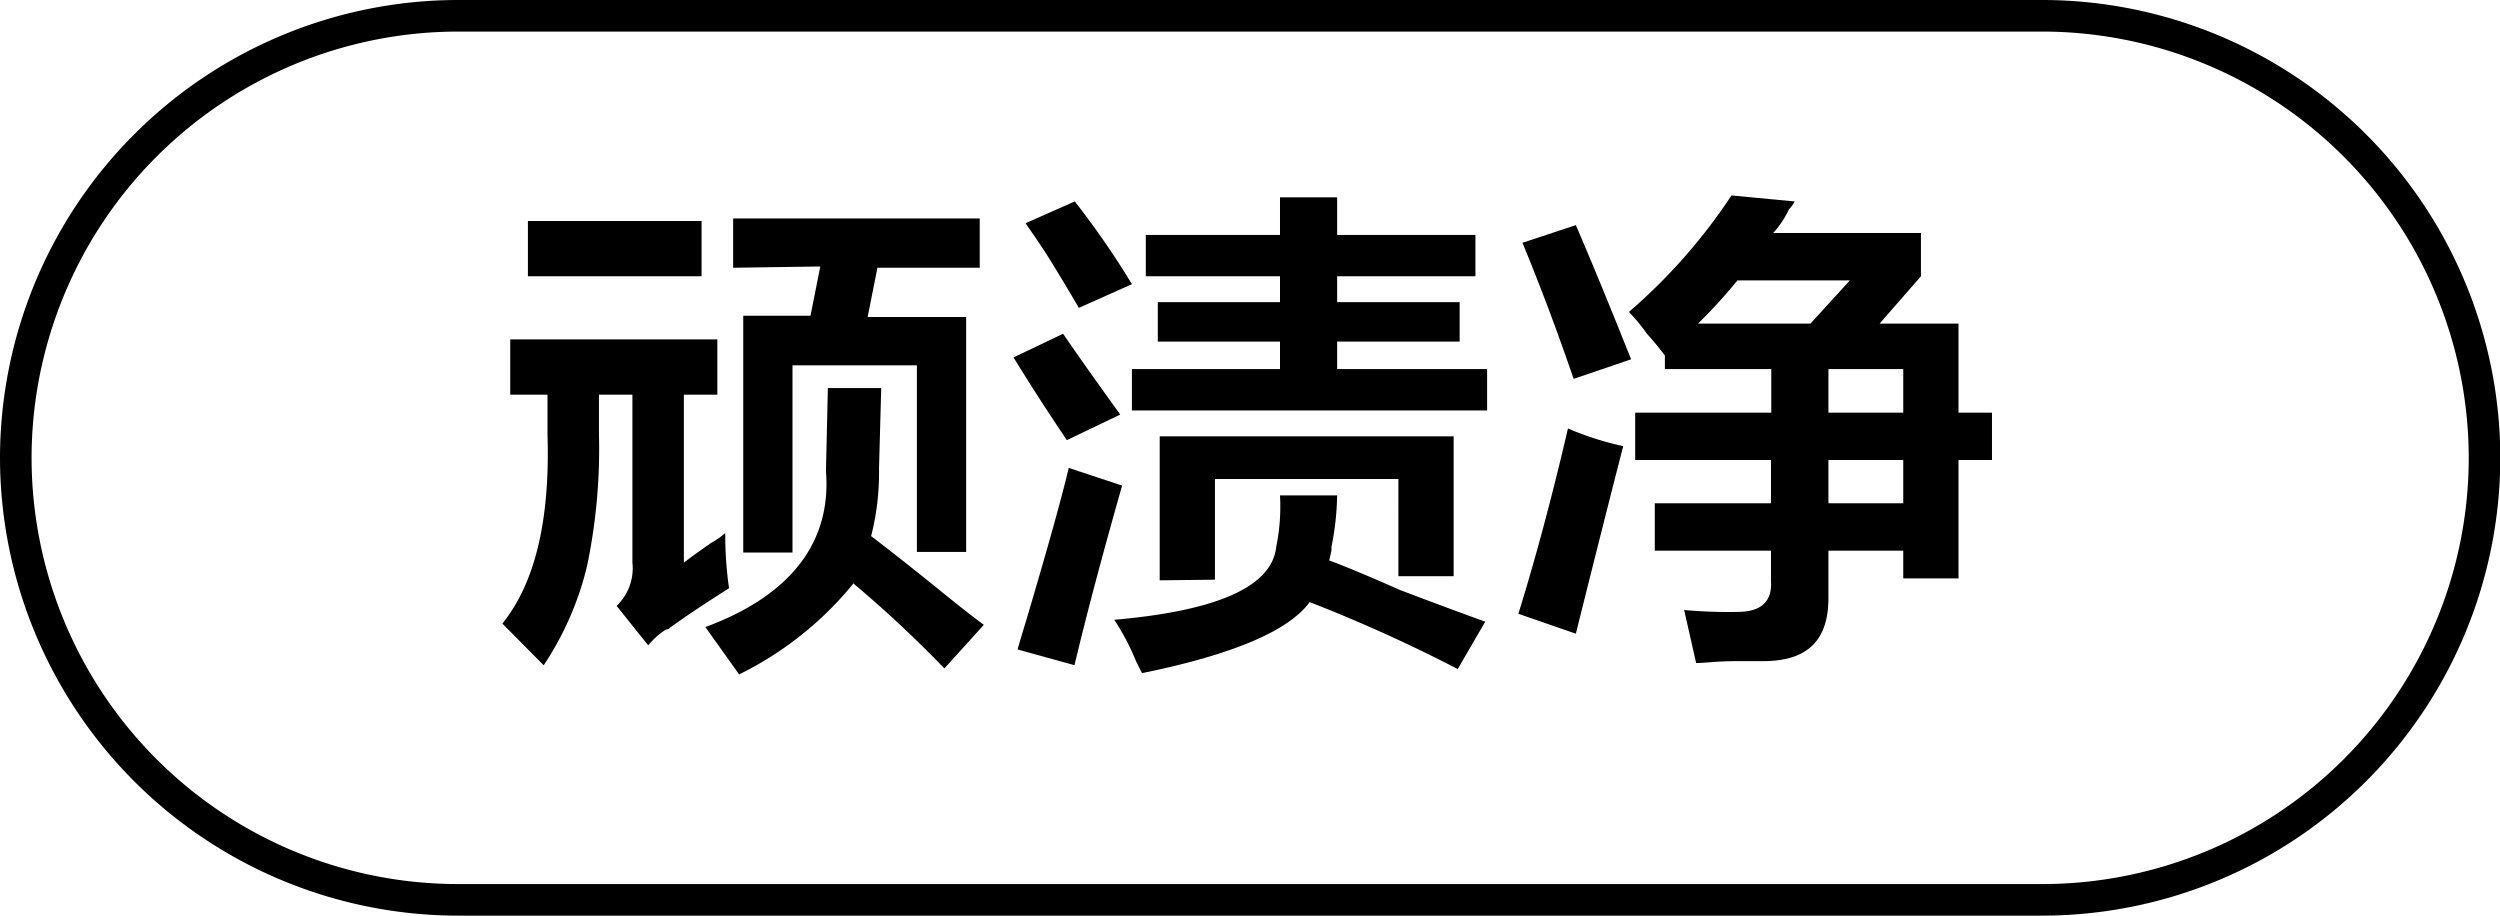 <svg id="图层_1" data-name="图层 1" xmlns="http://www.w3.org/2000/svg" width="79.18" height="29" viewBox="0 0 79.18 29">
  <g>
    <path d="M-633.63,485.33v-1.75h6.56v1.75h-1.06v5.32q.24-.19.87-.63a2.22,2.22,0,0,0,.44-.31,12,12,0,0,0,.12,1.75c-.66.42-1.29.83-1.87,1.25a.18.18,0,0,1-.13.06,2.35,2.35,0,0,0-.56.5l-1-1.25a1.65,1.65,0,0,0,.5-1.37v-5.32h-1.06v1.25a18.08,18.08,0,0,1-.38,4.19,9.77,9.77,0,0,1-1.37,3.13l-1.31-1.32q1.56-1.93,1.43-6v-1.25Zm.56-3.75v-1.75h5.5v1.75ZM-619.88,494a37.41,37.41,0,0,0-2.88-2.69,10.84,10.84,0,0,1-3.62,2.88l-1.07-1.5c2.71-1,4-2.69,3.82-4.94l.06-2.63h1.69l-.07,2.57a8.06,8.06,0,0,1-.25,2.12c.5.38,1.19.92,2.07,1.63.66.54,1.16.93,1.5,1.18Zm-6.69-12.69v-1.56h7.81v1.56H-622l-.31,1.56h3.12v7.44h-1.56V484.4h-3.94v5.93h-1.56v-7.5h2.13l.31-1.56Z" transform="translate(649.79 -472.83)"/>
    <path d="M-616,486.77c-.42-.62-1-1.5-1.69-2.62l1.57-.75c.45.66,1.06,1.52,1.81,2.56Zm.25,7.13-1.81-.5c.08-.3.21-.71.37-1.25.59-2,1-3.46,1.25-4.5l1.69.56C-614.88,490.42-615.38,492.31-615.76,493.9Zm.13-11.32c-.17-.29-.44-.75-.82-1.37s-.7-1.06-.87-1.31l1.56-.69a26.52,26.52,0,0,1,1.81,2.62Zm12,11.44a48.59,48.59,0,0,0-4.69-2.12q-1,1.37-5.31,2.25l-.19-.38a7.44,7.44,0,0,0-.69-1.31q4.93-.43,5.13-2.31a6.3,6.3,0,0,0,.12-1.63h1.81a8.87,8.87,0,0,1-.18,1.63v.12l-.07.31c.46.17,1.21.48,2.25.94,1.21.46,2.11.79,2.69,1Zm-9.88-12.44v-1.31h4.25v-1.19h1.81v1.19h4.38v1.31h-4.38v.82h3.88v1.25h-3.88v.87h4.75v1.31h-11.25v-1.31h4.69v-.87h-3.87V482.4h3.87v-.82Zm.44,9.63v-4.56h9.31v4.43h-1.75V488h-5.81v3.19Z" transform="translate(649.79 -472.83)"/>
    <path d="M-599.88,492.9l-1.82-.63q.83-2.68,1.57-5.87a9.45,9.45,0,0,0,1.75.56Q-599.07,489.65-599.88,492.9Zm-.07-8.07c-.54-1.58-1.08-3-1.62-4.31l1.69-.56q.75,1.74,1.75,4.25Zm2.88-.75a8.48,8.48,0,0,0-.56-.68,5.38,5.38,0,0,0-.57-.69,17.8,17.8,0,0,0,3.25-3.69l2,.19a1,1,0,0,1-.18.25,3,3,0,0,1-.5.75h4.68v1.37l-1.31,1.5h2.5v2.82h1.06v1.5h-1.06v3.75h-1.75v-.88h-2.37v1.5c0,1.33-.65,2-2.07,2h-.87c-.58,0-1,.06-1.25.06l-.38-1.68a15.34,15.34,0,0,0,1.69.06c.75,0,1.11-.33,1.06-1v-.94h-3.68v-1.5h3.68V487.4H-598v-1.5h4.31v-1.38h-3.37v-.44Zm5.87-2.37h-3.56a17.25,17.25,0,0,1-1.25,1.37h3.56Zm1.69,2.81h-2.37v1.38h2.37Zm-2.37,2.88v1.37h2.37V487.4Z" transform="translate(649.79 -472.83)"/>
  </g>
  <path d="M-585.1,501.83h-50.19a14.52,14.52,0,0,1-14.5-14.5,14.52,14.52,0,0,1,14.5-14.5h50.19a14.52,14.52,0,0,1,14.5,14.5A14.52,14.52,0,0,1-585.1,501.83Zm-50.19-28a13.52,13.52,0,0,0-13.5,13.5,13.51,13.51,0,0,0,13.5,13.5h50.19a13.51,13.51,0,0,0,13.5-13.5,13.52,13.52,0,0,0-13.5-13.5Z" transform="translate(649.79 -472.83)"/>
</svg>
